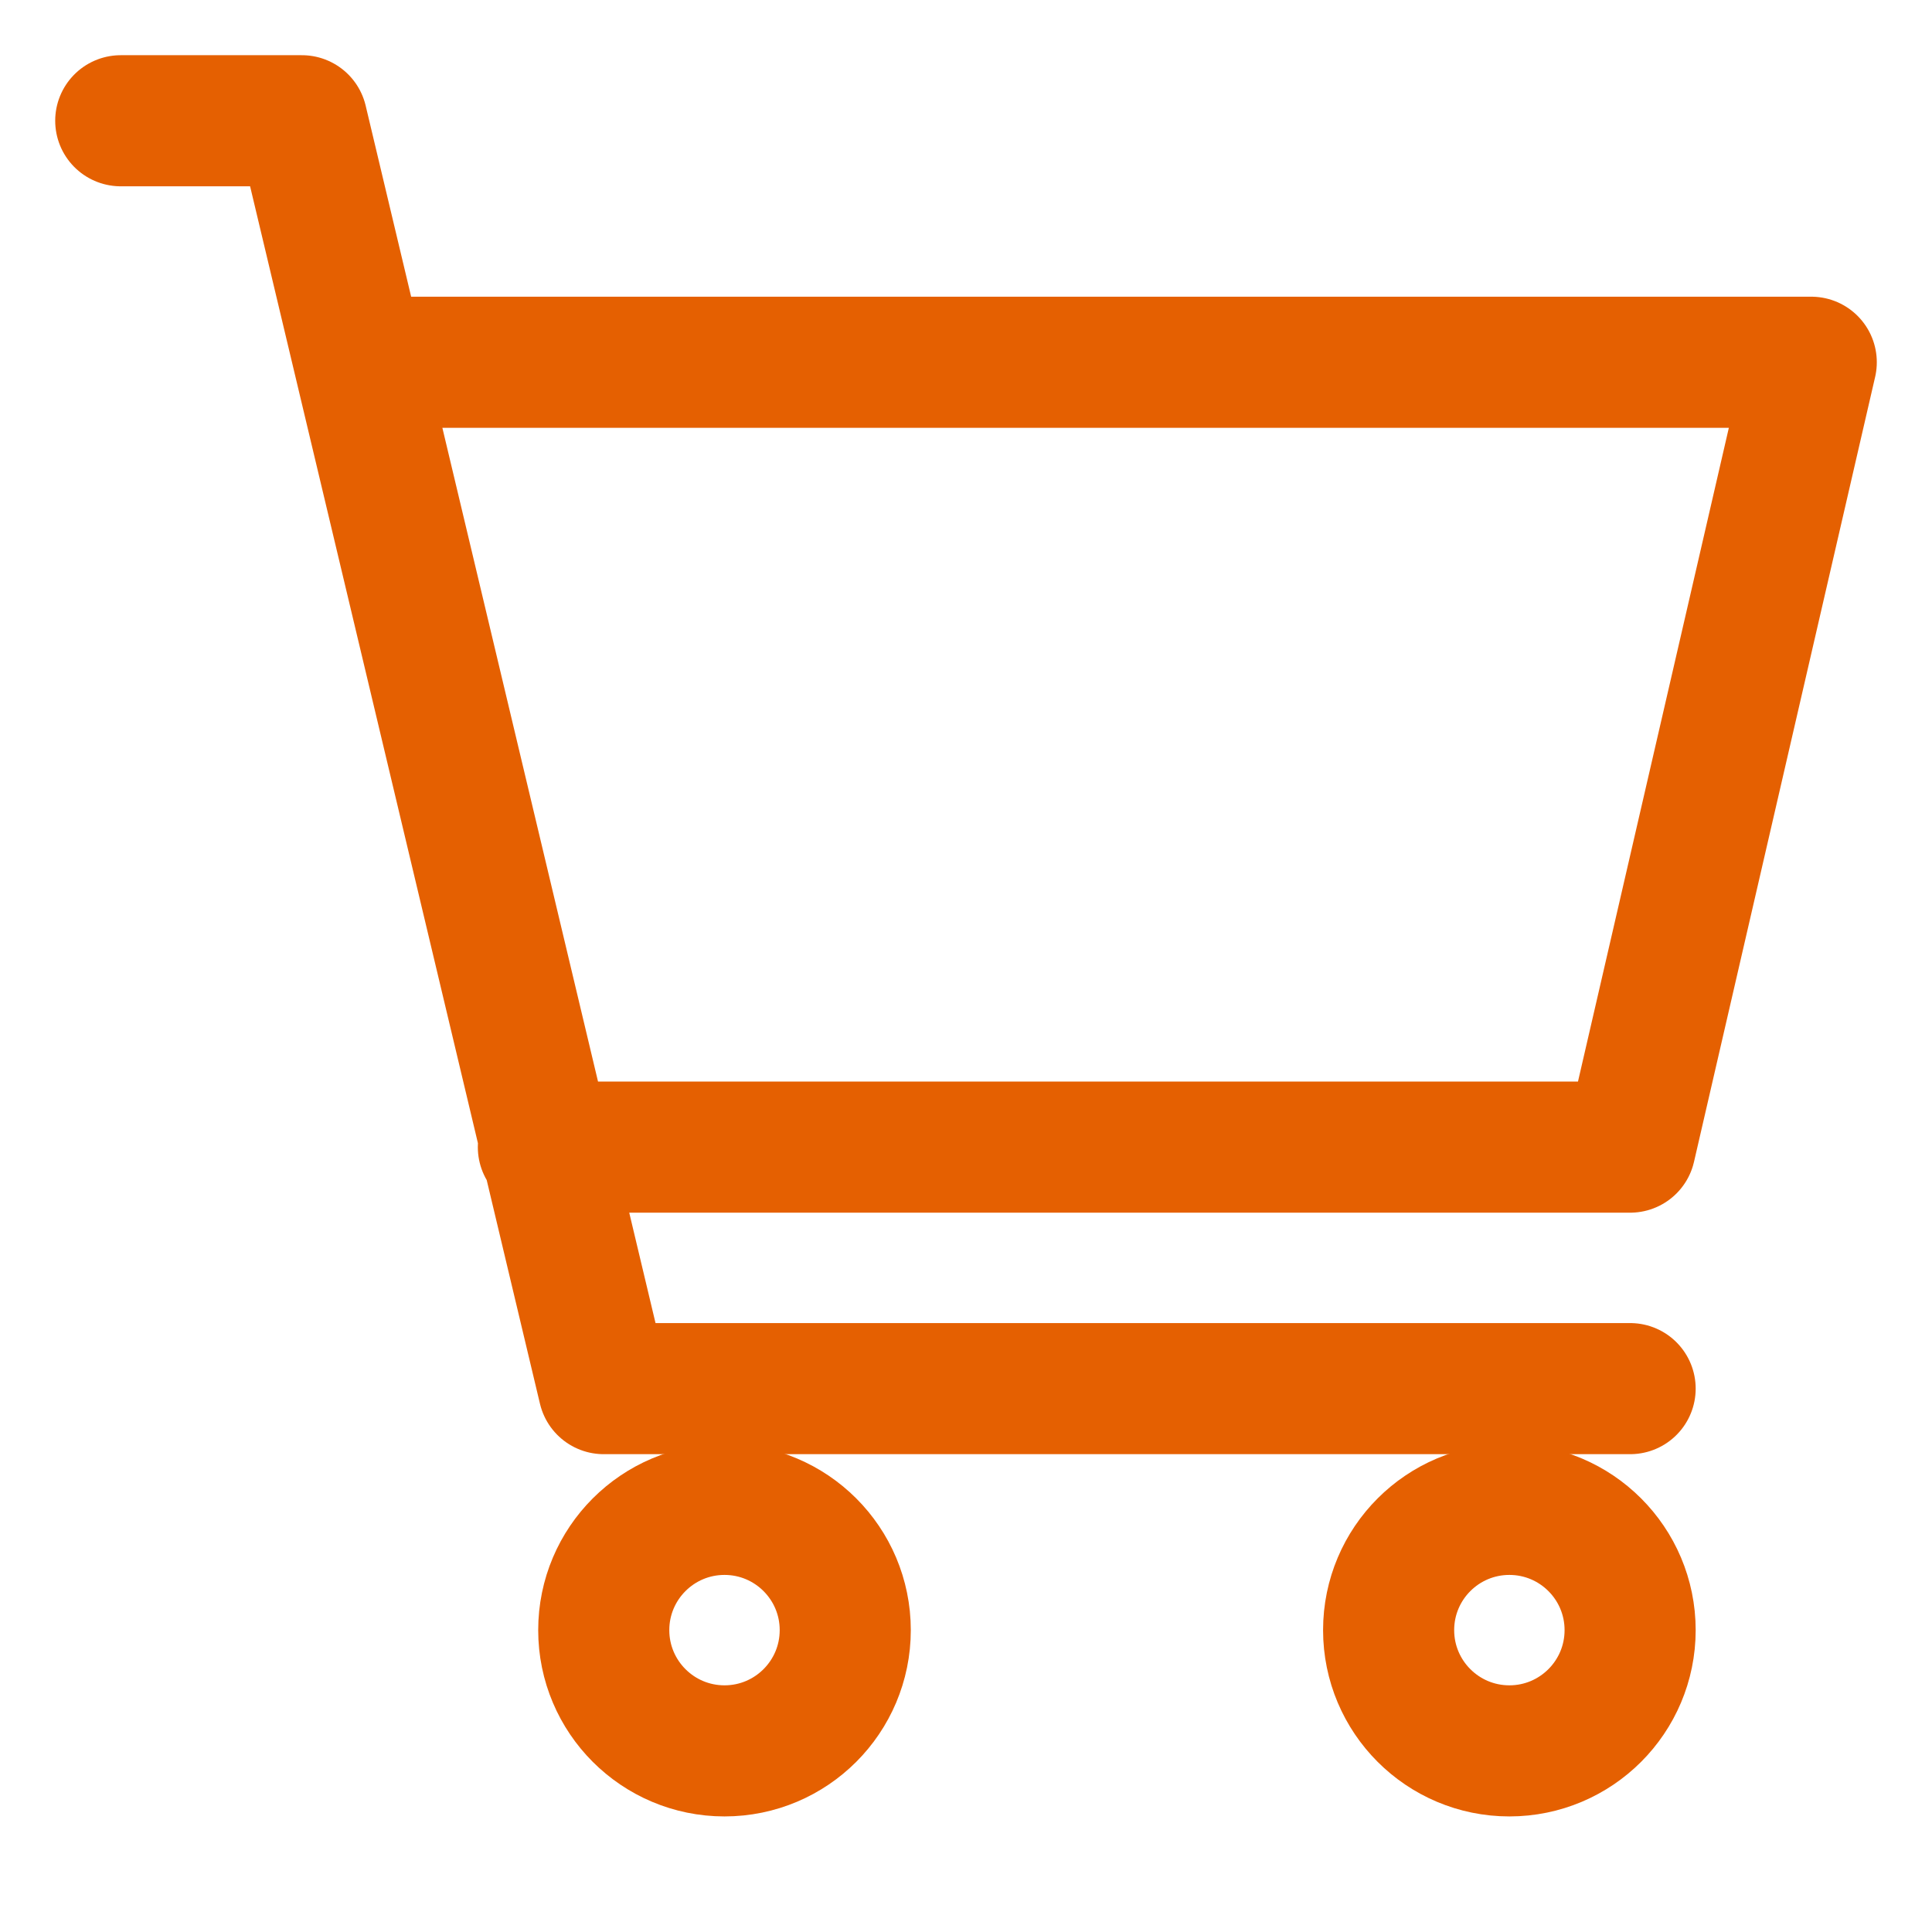 <svg width="56" height="56" viewBox="0 0 56 56" fill="none" xmlns="http://www.w3.org/2000/svg">
<path d="M10.5 10.5H52.5L47.25 33.25H15.75M47.25 40.25H17.5L8.75 3.5H3.5" stroke="#E56001" stroke-width="3.8" stroke-linecap="round" stroke-linejoin="round"/>
<path d="M43.75 50.75C45.683 50.75 47.25 49.183 47.25 47.25C47.25 45.317 45.683 43.75 43.75 43.75C41.817 43.75 40.25 45.317 40.25 47.25C40.25 49.183 41.817 50.75 43.75 50.75Z" stroke="#E56001" stroke-width="3.8" stroke-linecap="round" stroke-linejoin="round"/>
<path d="M21 50.75C22.933 50.75 24.5 49.183 24.5 47.25C24.5 45.317 22.933 43.75 21 43.75C19.067 43.75 17.5 45.317 17.5 47.25C17.5 49.183 19.067 50.75 21 50.75Z" stroke="#E56001" stroke-width="3.8" stroke-linecap="round" stroke-linejoin="round"/>
</svg>
